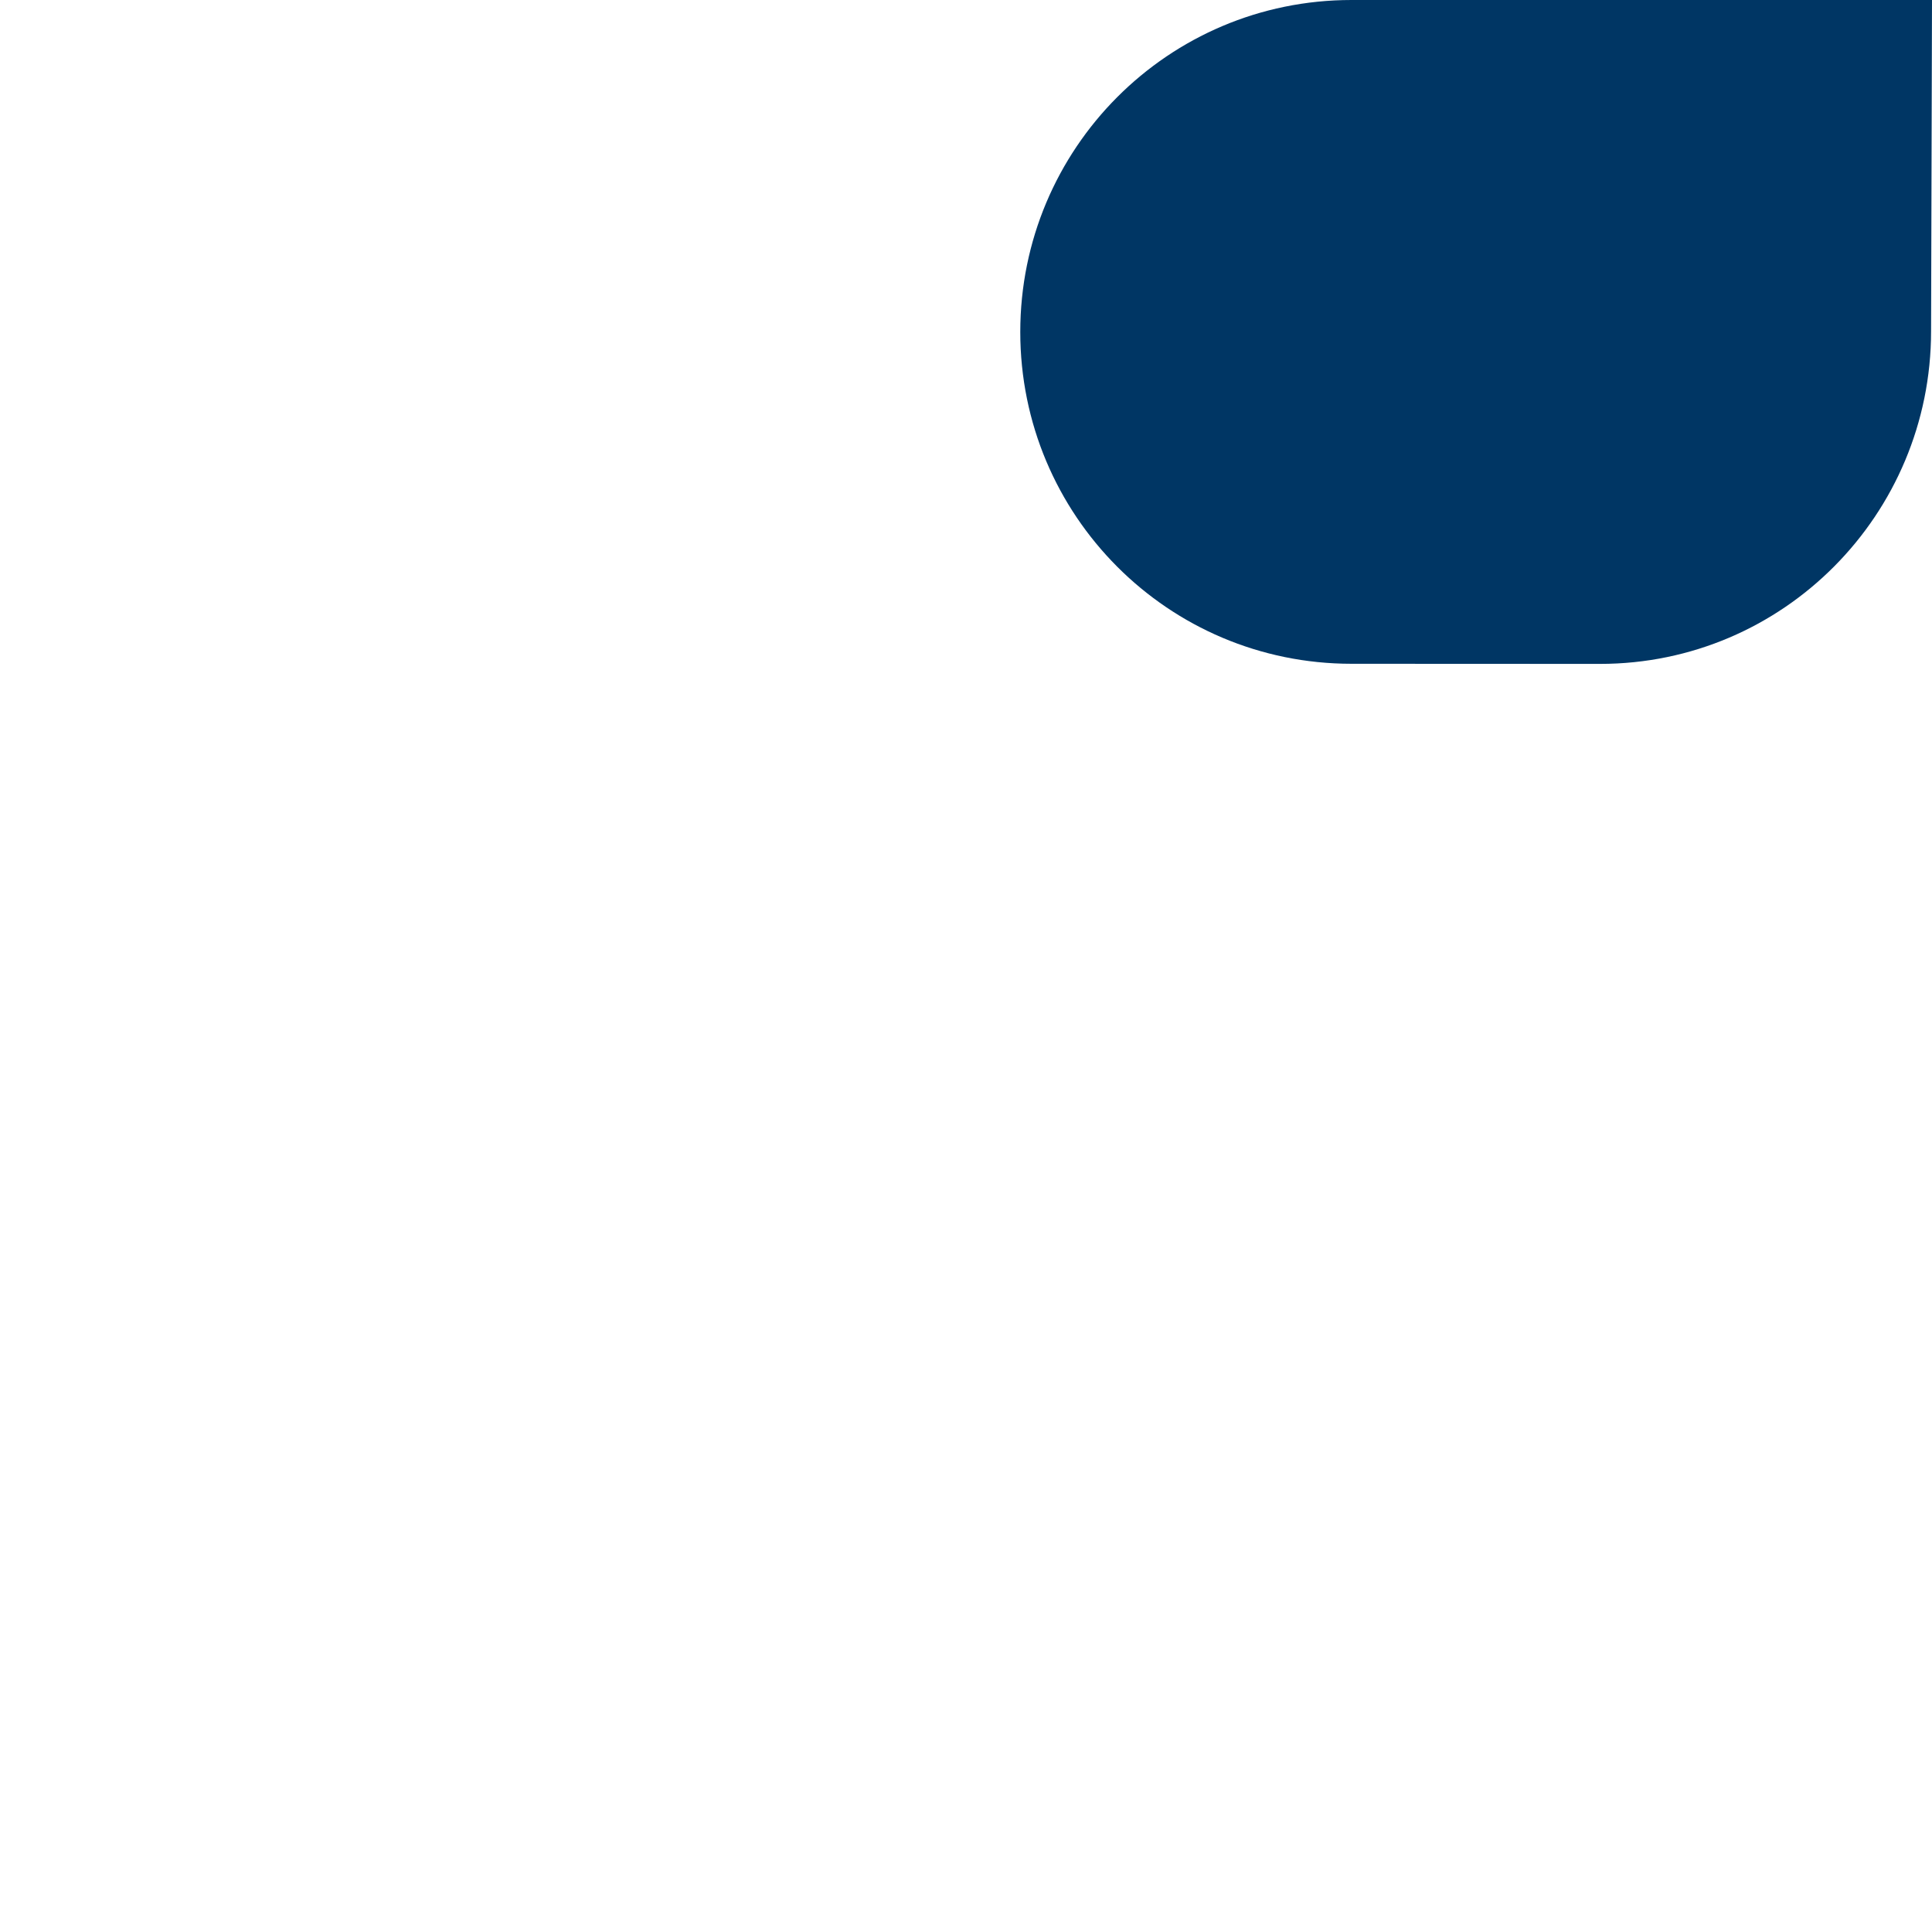 <svg xmlns="http://www.w3.org/2000/svg" viewBox="0 0 1400 1400">
	<style>
		:root { 
			--animation-ratio: 1.9;
		}
	</style>
  <path d="M979.33,481l180.13.08c132.85,0,239.87-108.23,239.87-241.08L1400,0H979.33c-132.85,0-240,107.69-240,240.54h0C739.33,373.39,846.48,481,979.33,481Z" style="fill: #003664"/>
</svg>
